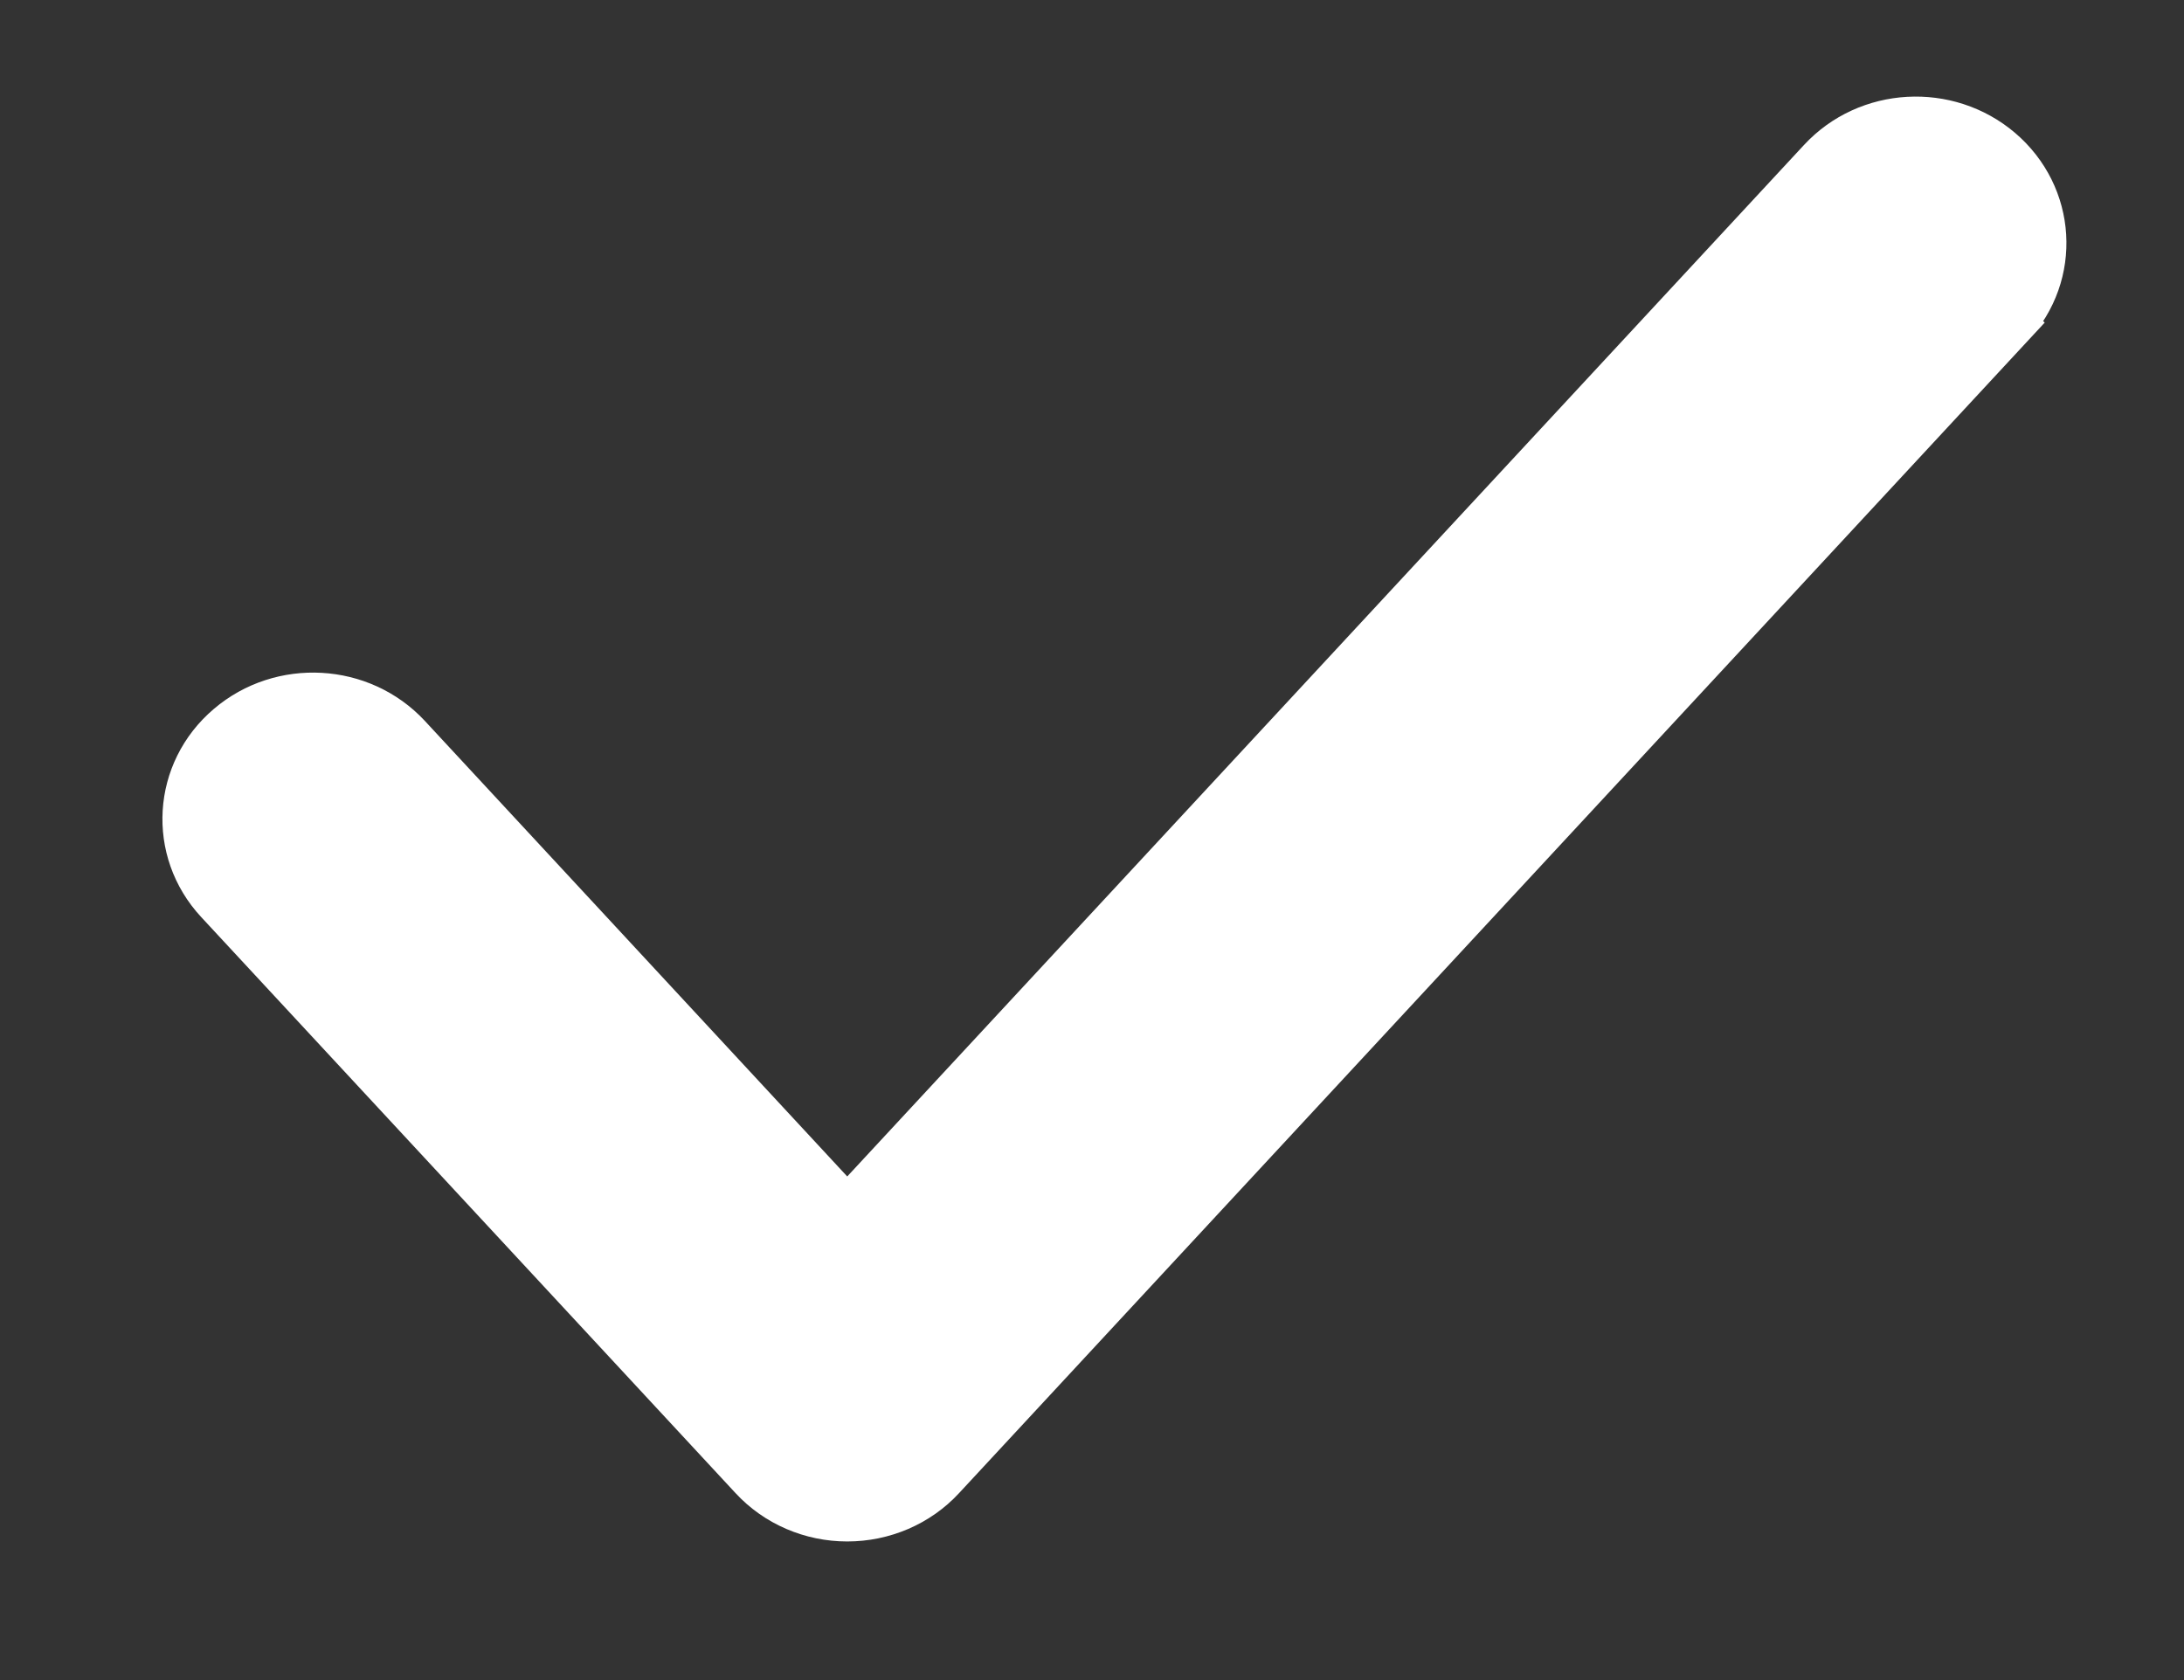 <svg width="13" height="10" viewBox="0 0 13 10" fill="none" xmlns="http://www.w3.org/2000/svg">
<rect x="0" y="0" width="13" height="10" fill="#333333" stroke="none"/>
<path d="M5.599 8.785L5.599 8.785L11.959 1.928L11.849 1.826L11.959 1.928C12.237 1.629 12.208 1.17 11.897 0.905C11.59 0.644 11.122 0.669 10.848 0.965C10.848 0.965 10.848 0.965 10.848 0.965L5.043 7.223L2.419 4.393L2.419 4.393C2.145 4.098 1.677 4.072 1.37 4.334C1.059 4.598 1.03 5.058 1.308 5.357L1.308 5.357L4.488 8.785C4.63 8.939 4.833 9.025 5.043 9.025C5.254 9.025 5.457 8.939 5.599 8.785Z" fill="white" stroke="white" stroke-width="0.3"/>
</svg>
